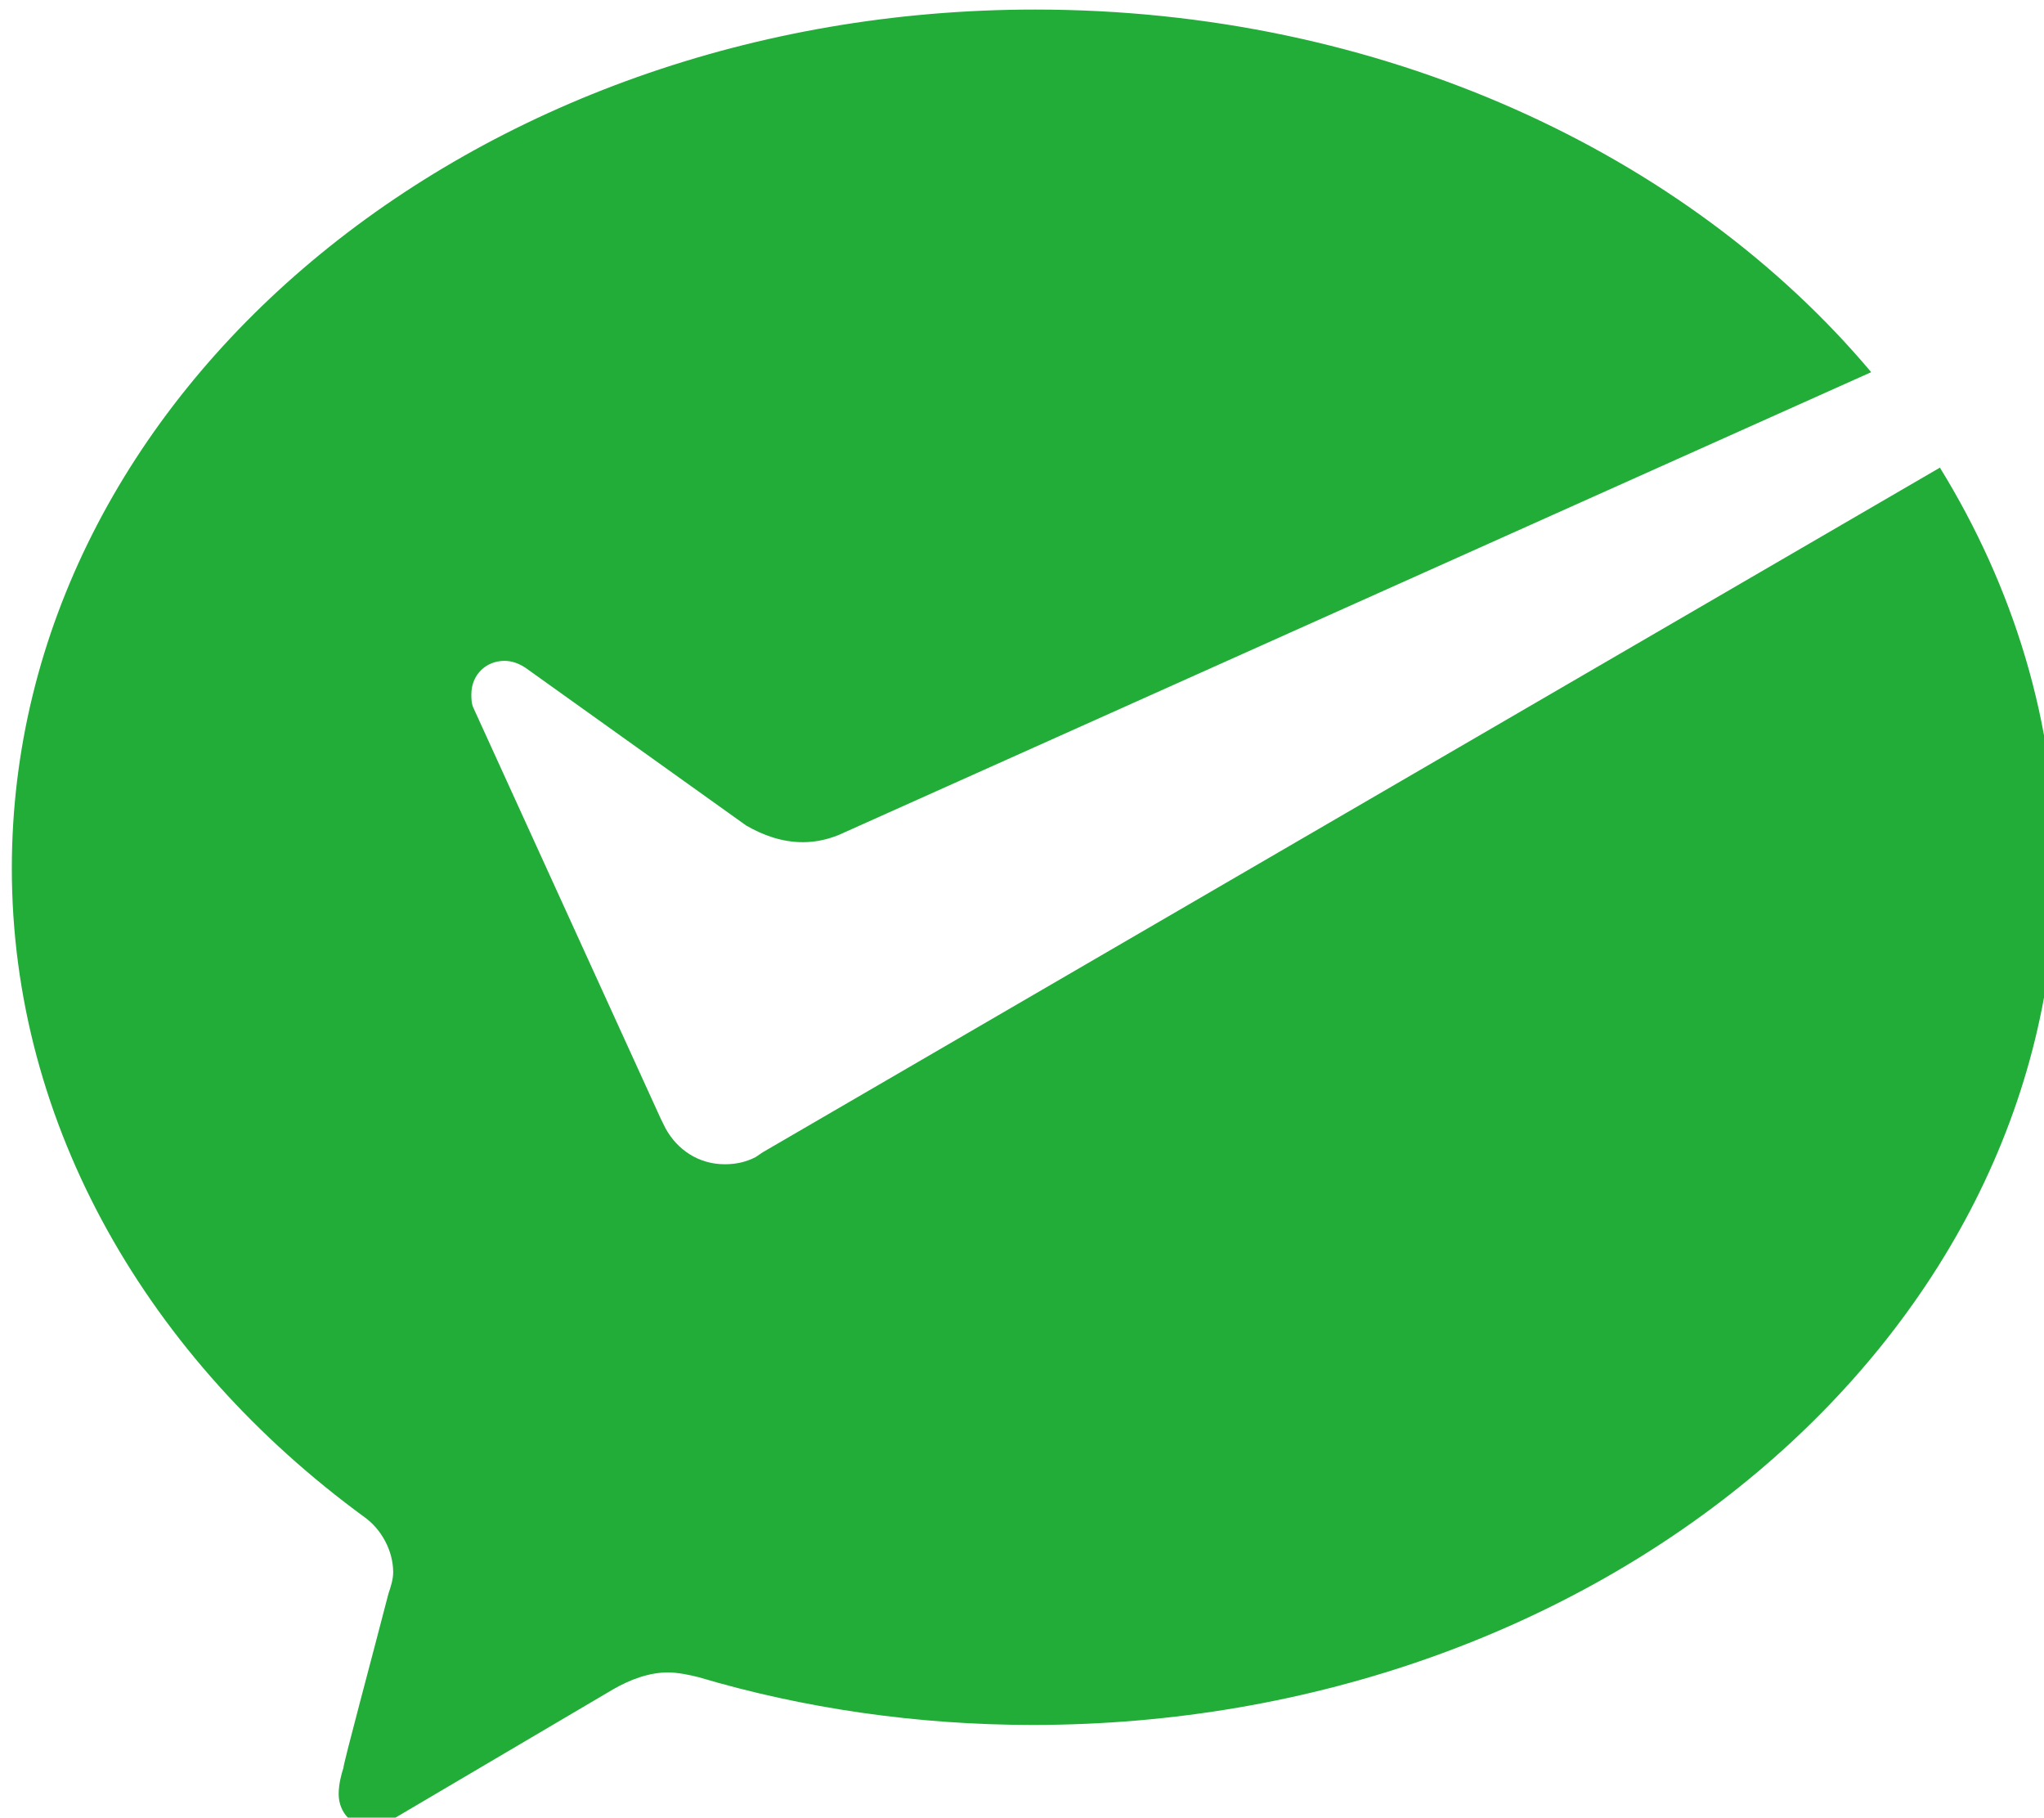 <?xml version="1.0" encoding="UTF-8" standalone="no" ?>
<!DOCTYPE svg PUBLIC "-//W3C//DTD SVG 1.1//EN" "http://www.w3.org/Graphics/SVG/1.1/DTD/svg11.dtd">
<svg xmlns="http://www.w3.org/2000/svg" xmlns:xlink="http://www.w3.org/1999/xlink" version="1.1" width="37.84" height="33.64" viewBox="0 0 37.84 33.64" xml:space="preserve">
<desc>Created with Fabric.js 3.6.6</desc>
<defs>
</defs>
<g transform="matrix(1 0 0 1 19.14 17)"  >
<path style="stroke: none; stroke-width: 1; stroke-dasharray: none; stroke-linecap: butt; stroke-dashoffset: 0; stroke-linejoin: miter; stroke-miterlimit: 4; fill: rgb(34,172,56); fill-rule: evenodd; opacity: 1;"  transform=" translate(-19.14, -17)" d="M 13.988 21.416 C 13.813 21.504 13.637 21.548 13.418 21.548 C 12.936 21.548 12.541 21.283 12.322 20.886 L 12.234 20.709 L 8.77 13.114 C 8.726 13.026 8.726 12.938 8.726 12.849 C 8.726 12.496 8.989 12.231 9.34 12.231 C 9.471 12.231 9.603 12.275 9.735 12.364 L 13.813 15.278 C 14.119 15.455 14.47 15.587 14.865 15.587 C 15.084 15.587 15.303 15.543 15.523 15.455 L 34.641 6.888 C 31.221 2.826 25.564 0.177 19.162 0.177 C 8.726 0.177 0.219 7.286 0.219 16.073 C 0.219 20.842 2.763 25.169 6.753 28.083 C 7.06 28.304 7.279 28.701 7.279 29.099 C 7.279 29.231 7.235 29.364 7.191 29.496 C 6.884 30.688 6.358 32.631 6.358 32.719 C 6.314 32.852 6.27 33.029 6.27 33.205 C 6.27 33.558 6.534 33.823 6.884 33.823 C 7.016 33.823 7.147 33.779 7.235 33.691 L 11.357 31.262 C 11.664 31.086 12.015 30.953 12.366 30.953 C 12.541 30.953 12.76 30.997 12.936 31.042 C 14.865 31.616 16.97 31.925 19.118 31.925 C 29.554 31.925 38.061 24.816 38.061 16.029 C 38.061 13.379 37.272 10.862 35.913 8.655 L 14.119 21.327 L 13.988 21.416 Z" stroke-linecap="round" />
</g>
</svg>